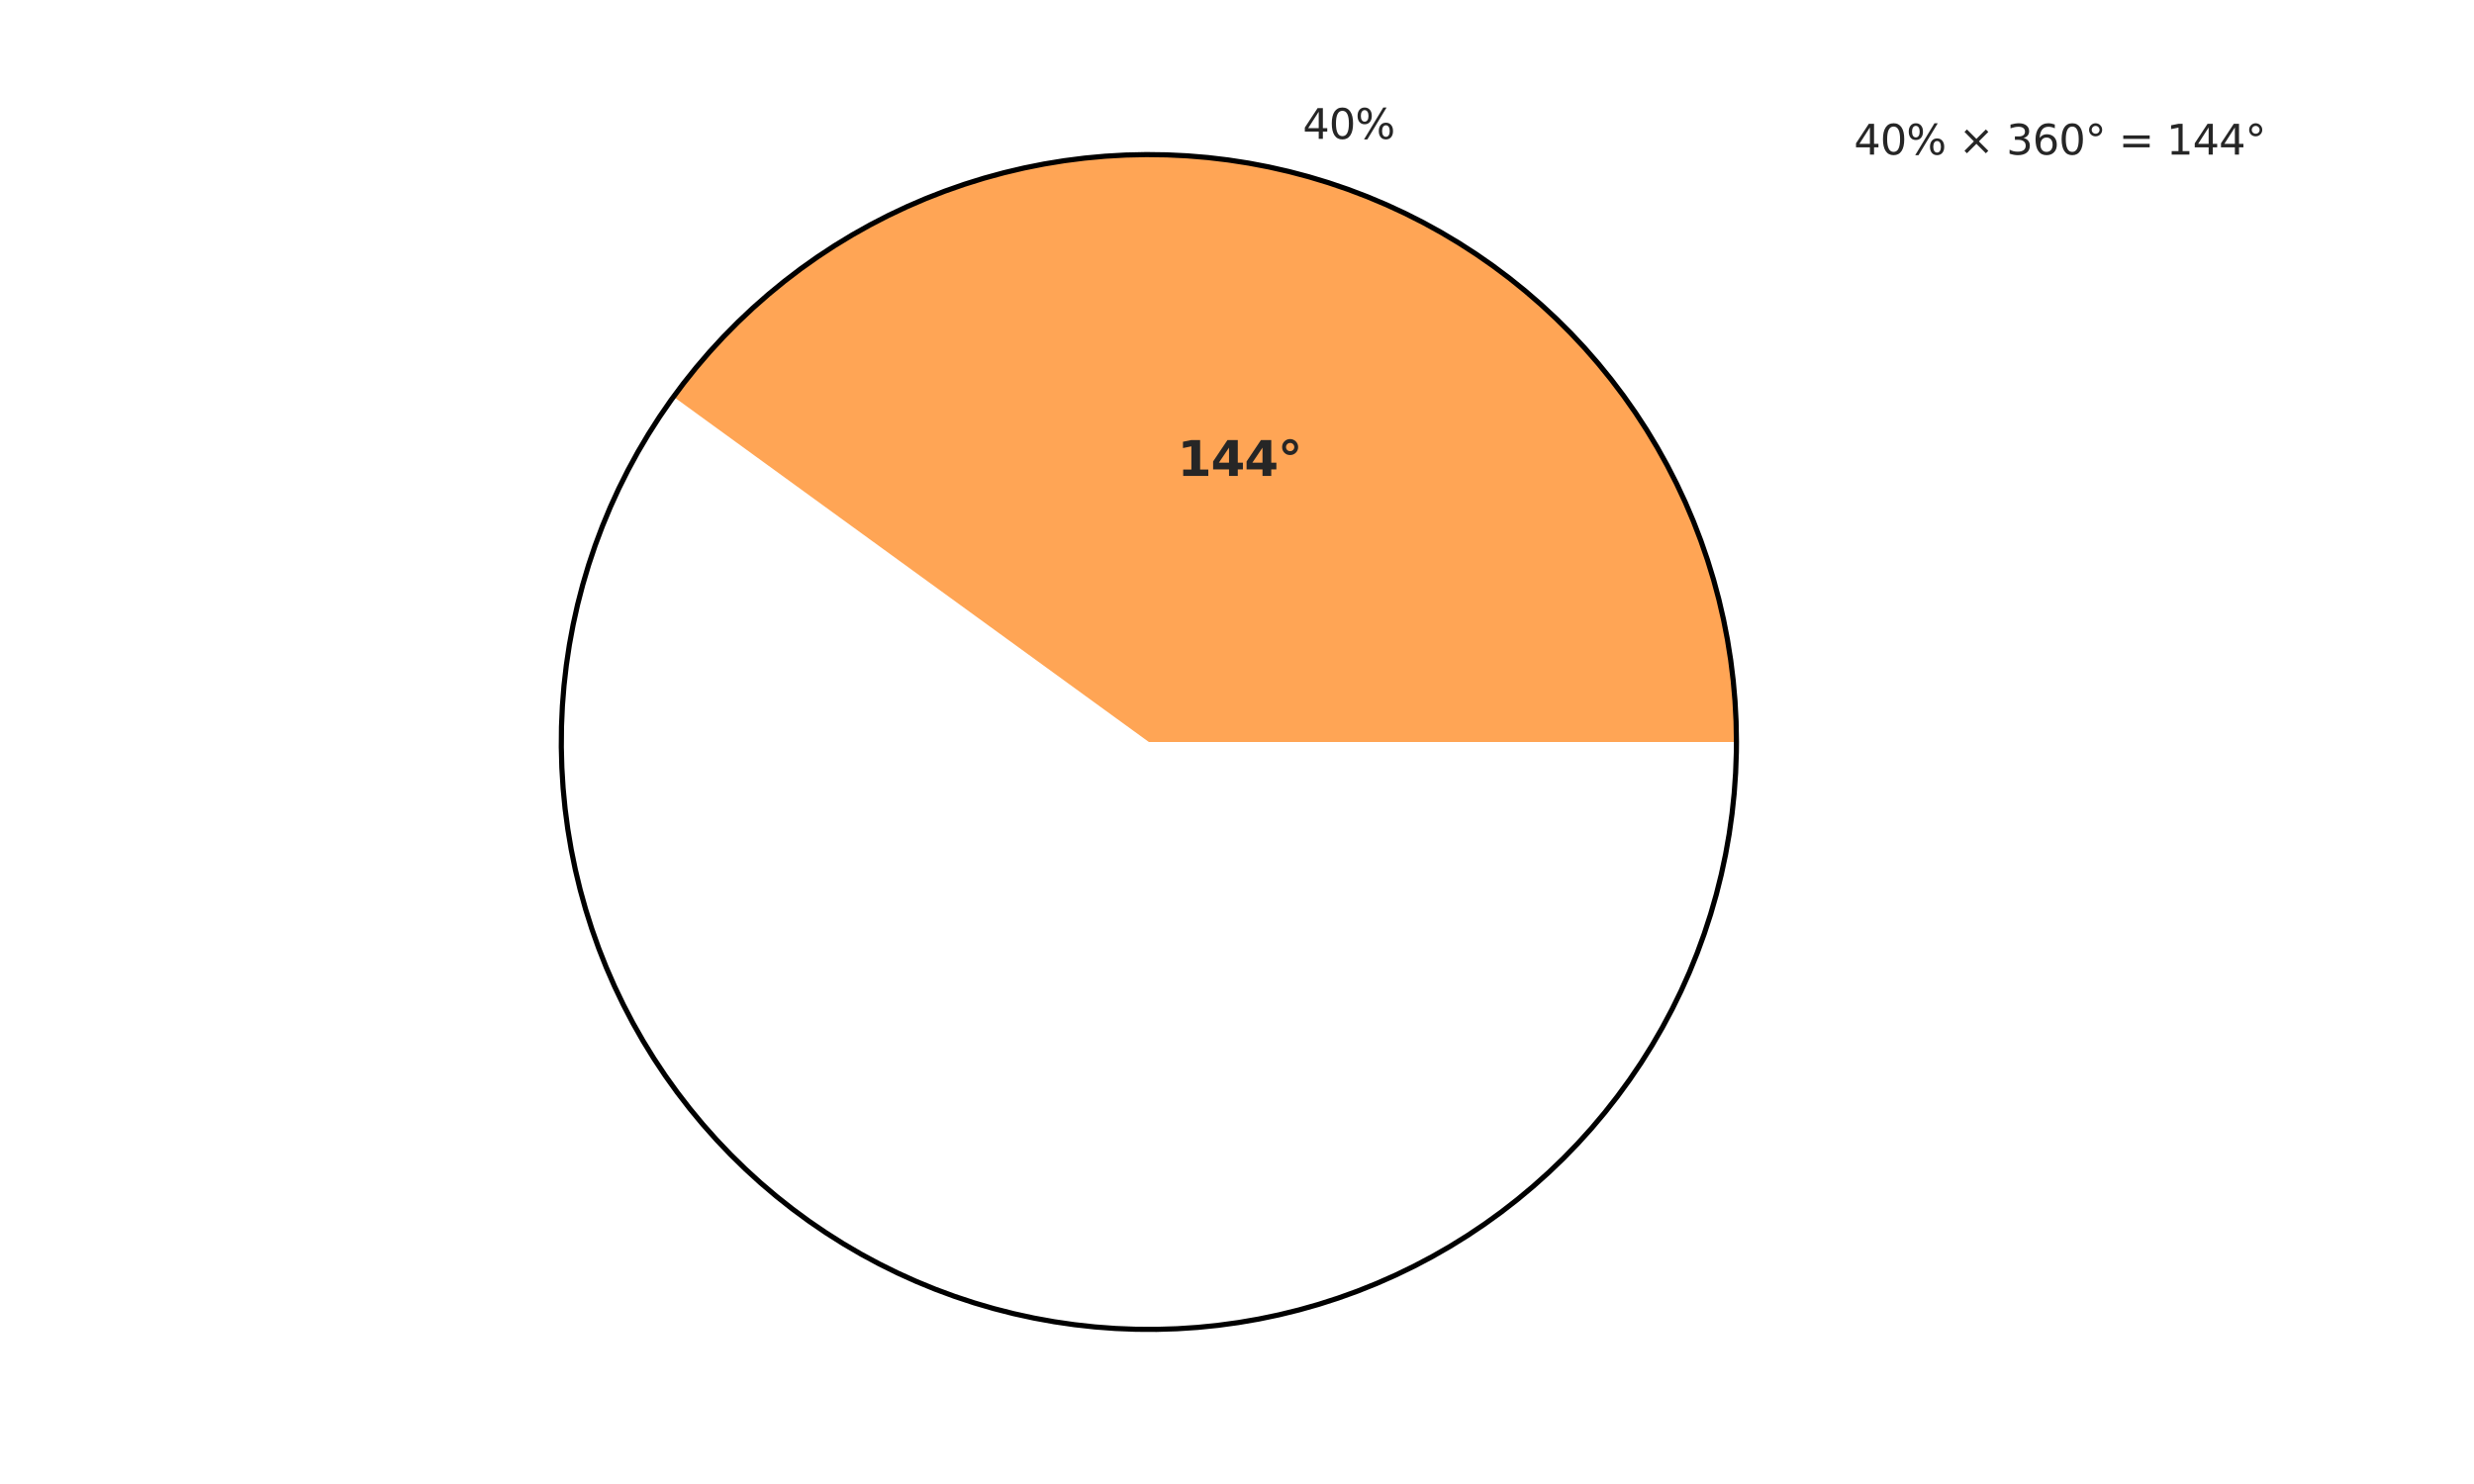 <?xml version="1.0" encoding="utf-8" standalone="no"?>
<!DOCTYPE svg PUBLIC "-//W3C//DTD SVG 1.1//EN"
  "http://www.w3.org/Graphics/SVG/1.1/DTD/svg11.dtd">
<svg xmlns:xlink="http://www.w3.org/1999/xlink" width="720pt" height="432pt" viewBox="0 0 720 432" xmlns="http://www.w3.org/2000/svg" version="1.1">
 <defs>
  <style type="text/css">*{stroke-linejoin: round; stroke-linecap: butt}</style>
 </defs>
 <g id="figure_1">
  <g id="patch_1">
   <path d="M 0 432 
L 720 432 
L 720 0 
L 0 0 
z
" style="fill: #ffffff"/>
  </g>
  <g id="axes_1">
   <g id="patch_2">
    <path d="M 505.35 216 
C 505.35 179.894 493.915 144.699 472.692 115.489 
C 451.469 86.278 421.531 64.527 387.192 53.369 
C 352.853 42.212 315.847 42.212 281.508 53.369 
C 247.169 64.527 217.231 86.278 196.008 115.489 
L 334.35 216 
z
" clip-path="url(#p4731ba2b43)" style="fill: #ff7f0e; opacity: 0.7"/>
   </g>
   <g id="line2d_1">
    <path d="M 505.35 216 
L 505.245 210.016 
L 504.931 204.038 
L 504.408 198.076 
L 503.677 192.136 
L 502.738 186.224 
L 501.592 180.35 
L 500.242 174.518 
L 498.689 168.738 
L 496.934 163.016 
L 494.98 157.358 
L 492.83 151.773 
L 490.485 146.266 
L 487.949 140.844 
L 485.225 135.515 
L 482.315 130.284 
L 479.225 125.158 
L 475.957 120.144 
L 472.516 115.247 
L 468.905 110.473 
L 465.13 105.829 
L 461.194 101.319 
L 457.103 96.951 
L 452.861 92.728 
L 448.474 88.656 
L 443.948 84.74 
L 439.287 80.984 
L 434.498 77.395 
L 429.586 73.975 
L 424.557 70.729 
L 419.418 67.661 
L 414.174 64.775 
L 408.833 62.074 
L 403.4 59.561 
L 397.883 57.241 
L 392.288 55.114 
L 386.622 53.185 
L 380.892 51.456 
L 375.105 49.928 
L 369.268 48.603 
L 363.389 47.484 
L 357.473 46.571 
L 351.53 45.865 
L 345.565 45.368 
L 339.587 45.08 
L 333.602 45.002 
L 327.618 45.133 
L 321.642 45.473 
L 315.682 46.022 
L 309.745 46.779 
L 303.838 47.744 
L 297.968 48.915 
L 292.143 50.291 
L 286.37 51.869 
L 280.655 53.649 
L 275.006 55.628 
L 269.43 57.803 
L 263.933 60.172 
L 258.523 62.731 
L 253.206 65.479 
L 247.988 68.411 
L 242.875 71.524 
L 237.875 74.814 
L 232.993 78.276 
L 228.235 81.908 
L 223.608 85.704 
L 219.116 89.659 
L 214.765 93.769 
L 210.56 98.029 
L 206.507 102.434 
L 202.611 106.977 
L 198.877 111.655 
L 195.308 116.46 
L 191.909 121.387 
L 188.686 126.43 
L 185.64 131.582 
L 182.777 136.838 
L 180.099 142.191 
L 177.611 147.635 
L 175.314 153.162 
L 173.212 158.766 
L 171.308 164.441 
L 169.604 170.178 
L 168.101 175.972 
L 166.802 181.814 
L 165.708 187.699 
L 164.821 193.618 
L 164.142 199.565 
L 163.671 205.532 
L 163.409 211.511 
L 163.357 217.496 
L 163.514 223.48 
L 163.88 229.454 
L 164.455 235.411 
L 165.239 241.345 
L 166.229 247.248 
L 167.426 253.113 
L 168.827 258.932 
L 170.431 264.698 
L 172.236 270.405 
L 174.239 276.045 
L 176.438 281.612 
L 178.831 287.098 
L 181.415 292.497 
L 184.185 297.802 
L 187.14 303.007 
L 190.275 308.106 
L 193.587 313.092 
L 197.071 317.958 
L 200.723 322.7 
L 204.539 327.311 
L 208.515 331.786 
L 212.644 336.119 
L 216.922 340.305 
L 221.344 344.338 
L 225.905 348.214 
L 230.598 351.929 
L 235.419 355.476 
L 240.361 358.853 
L 245.418 362.055 
L 250.584 365.078 
L 255.852 367.918 
L 261.217 370.572 
L 266.671 373.037 
L 272.208 375.309 
L 277.822 377.386 
L 283.504 379.266 
L 289.249 380.945 
L 295.05 382.423 
L 300.898 383.696 
L 306.787 384.764 
L 312.71 385.625 
L 318.66 386.279 
L 324.629 386.723 
L 330.609 386.959 
L 336.595 386.985 
L 342.577 386.802 
L 348.55 386.409 
L 354.505 385.808 
L 360.435 384.999 
L 366.333 383.982 
L 372.193 382.76 
L 378.006 381.334 
L 383.765 379.705 
L 389.464 377.875 
L 395.095 375.847 
L 400.652 373.623 
L 406.128 371.206 
L 411.515 368.599 
L 416.809 365.805 
L 422.001 362.828 
L 427.086 359.67 
L 432.057 356.337 
L 436.908 352.831 
L 441.634 349.158 
L 446.228 345.322 
L 450.686 341.328 
L 455 337.18 
L 459.167 332.883 
L 463.181 328.443 
L 467.038 323.866 
L 470.731 319.156 
L 474.258 314.32 
L 477.613 309.363 
L 480.793 304.292 
L 483.793 299.113 
L 486.61 293.832 
L 489.241 288.456 
L 491.682 282.991 
L 493.93 277.444 
L 495.982 271.821 
L 497.837 266.131 
L 499.491 260.378 
L 500.943 254.572 
L 502.191 248.718 
L 503.233 242.824 
L 504.068 236.897 
L 504.696 230.945 
L 505.114 224.974 
L 505.324 218.993 
L 505.35 216 
L 505.35 216 
" clip-path="url(#p4731ba2b43)" style="fill: none; stroke: #000000; stroke-width: 1.5; stroke-linecap: round"/>
   </g>
   <g id="text_1">
    <!-- 144° -->
    <g style="fill: #262626" transform="translate(342.66 138.548) scale(0.14 -0.14)">
     <defs>
      <path id="DejaVuSans-Bold-31" d="M 750 831 
L 1813 831 
L 1813 3847 
L 722 3622 
L 722 4441 
L 1806 4666 
L 2950 4666 
L 2950 831 
L 4013 831 
L 4013 0 
L 750 0 
L 750 831 
z
" transform="scale(0.016)"/>
      <path id="DejaVuSans-Bold-34" d="M 2356 3675 
L 1038 1722 
L 2356 1722 
L 2356 3675 
z
M 2156 4666 
L 3494 4666 
L 3494 1722 
L 4159 1722 
L 4159 850 
L 3494 850 
L 3494 0 
L 2356 0 
L 2356 850 
L 288 850 
L 288 1881 
L 2156 4666 
z
" transform="scale(0.016)"/>
      <path id="DejaVuSans-Bold-b0" d="M 1600 4288 
Q 1375 4288 1219 4131 
Q 1063 3975 1063 3750 
Q 1063 3525 1217 3372 
Q 1372 3219 1600 3219 
Q 1825 3219 1981 3373 
Q 2138 3528 2138 3750 
Q 2138 3975 1980 4131 
Q 1822 4288 1600 4288 
z
M 1600 4794 
Q 1806 4794 1997 4714 
Q 2188 4634 2338 4488 
Q 2484 4338 2561 4150 
Q 2638 3963 2638 3750 
Q 2638 3541 2561 3352 
Q 2484 3163 2344 3022 
Q 2194 2872 2000 2792 
Q 1806 2713 1594 2713 
Q 1153 2713 854 3011 
Q 556 3309 556 3750 
Q 556 4191 857 4492 
Q 1159 4794 1600 4794 
z
" transform="scale(0.016)"/>
     </defs>
     <use xlink:href="#DejaVuSans-Bold-31"/>
     <use xlink:href="#DejaVuSans-Bold-34" transform="translate(69.58 0)"/>
     <use xlink:href="#DejaVuSans-Bold-34" transform="translate(139.16 0)"/>
     <use xlink:href="#DejaVuSans-Bold-b0" transform="translate(208.74 0)"/>
    </g>
   </g>
   <g id="text_2">
    <!-- 40% -->
    <g style="fill: #262626" transform="translate(379.14 40.418) scale(0.12 -0.12)">
     <defs>
      <path id="DejaVuSans-34" d="M 2419 4116 
L 825 1625 
L 2419 1625 
L 2419 4116 
z
M 2253 4666 
L 3047 4666 
L 3047 1625 
L 3713 1625 
L 3713 1100 
L 3047 1100 
L 3047 0 
L 2419 0 
L 2419 1100 
L 313 1100 
L 313 1709 
L 2253 4666 
z
" transform="scale(0.016)"/>
      <path id="DejaVuSans-30" d="M 2034 4250 
Q 1547 4250 1301 3770 
Q 1056 3291 1056 2328 
Q 1056 1369 1301 889 
Q 1547 409 2034 409 
Q 2525 409 2770 889 
Q 3016 1369 3016 2328 
Q 3016 3291 2770 3770 
Q 2525 4250 2034 4250 
z
M 2034 4750 
Q 2819 4750 3233 4129 
Q 3647 3509 3647 2328 
Q 3647 1150 3233 529 
Q 2819 -91 2034 -91 
Q 1250 -91 836 529 
Q 422 1150 422 2328 
Q 422 3509 836 4129 
Q 1250 4750 2034 4750 
z
" transform="scale(0.016)"/>
      <path id="DejaVuSans-25" d="M 4653 2053 
Q 4381 2053 4226 1822 
Q 4072 1591 4072 1178 
Q 4072 772 4226 539 
Q 4381 306 4653 306 
Q 4919 306 5073 539 
Q 5228 772 5228 1178 
Q 5228 1588 5073 1820 
Q 4919 2053 4653 2053 
z
M 4653 2450 
Q 5147 2450 5437 2106 
Q 5728 1763 5728 1178 
Q 5728 594 5436 251 
Q 5144 -91 4653 -91 
Q 4153 -91 3862 251 
Q 3572 594 3572 1178 
Q 3572 1766 3864 2108 
Q 4156 2450 4653 2450 
z
M 1428 4353 
Q 1159 4353 1004 4120 
Q 850 3888 850 3481 
Q 850 3069 1003 2837 
Q 1156 2606 1428 2606 
Q 1700 2606 1854 2837 
Q 2009 3069 2009 3481 
Q 2009 3884 1853 4118 
Q 1697 4353 1428 4353 
z
M 4250 4750 
L 4750 4750 
L 1831 -91 
L 1331 -91 
L 4250 4750 
z
M 1428 4750 
Q 1922 4750 2215 4408 
Q 2509 4066 2509 3481 
Q 2509 2891 2217 2550 
Q 1925 2209 1428 2209 
Q 931 2209 642 2551 
Q 353 2894 353 3481 
Q 353 4063 643 4406 
Q 934 4750 1428 4750 
z
" transform="scale(0.016)"/>
     </defs>
     <use xlink:href="#DejaVuSans-34"/>
     <use xlink:href="#DejaVuSans-30" transform="translate(63.623 0)"/>
     <use xlink:href="#DejaVuSans-25" transform="translate(127.246 0)"/>
    </g>
   </g>
   <g id="text_3">
    <!-- 40% × 360° = 144° -->
    <g style="fill: #262626" transform="translate(539.55 45) scale(0.12 -0.12)">
     <defs>
      <path id="DejaVuSans-20" transform="scale(0.016)"/>
      <path id="DejaVuSans-d7" d="M 4488 3438 
L 3059 2003 
L 4488 575 
L 4116 197 
L 2681 1631 
L 1247 197 
L 878 575 
L 2303 2003 
L 878 3438 
L 1247 3816 
L 2681 2381 
L 4116 3816 
L 4488 3438 
z
" transform="scale(0.016)"/>
      <path id="DejaVuSans-33" d="M 2597 2516 
Q 3050 2419 3304 2112 
Q 3559 1806 3559 1356 
Q 3559 666 3084 287 
Q 2609 -91 1734 -91 
Q 1441 -91 1130 -33 
Q 819 25 488 141 
L 488 750 
Q 750 597 1062 519 
Q 1375 441 1716 441 
Q 2309 441 2620 675 
Q 2931 909 2931 1356 
Q 2931 1769 2642 2001 
Q 2353 2234 1838 2234 
L 1294 2234 
L 1294 2753 
L 1863 2753 
Q 2328 2753 2575 2939 
Q 2822 3125 2822 3475 
Q 2822 3834 2567 4026 
Q 2313 4219 1838 4219 
Q 1578 4219 1281 4162 
Q 984 4106 628 3988 
L 628 4550 
Q 988 4650 1302 4700 
Q 1616 4750 1894 4750 
Q 2613 4750 3031 4423 
Q 3450 4097 3450 3541 
Q 3450 3153 3228 2886 
Q 3006 2619 2597 2516 
z
" transform="scale(0.016)"/>
      <path id="DejaVuSans-36" d="M 2113 2584 
Q 1688 2584 1439 2293 
Q 1191 2003 1191 1497 
Q 1191 994 1439 701 
Q 1688 409 2113 409 
Q 2538 409 2786 701 
Q 3034 994 3034 1497 
Q 3034 2003 2786 2293 
Q 2538 2584 2113 2584 
z
M 3366 4563 
L 3366 3988 
Q 3128 4100 2886 4159 
Q 2644 4219 2406 4219 
Q 1781 4219 1451 3797 
Q 1122 3375 1075 2522 
Q 1259 2794 1537 2939 
Q 1816 3084 2150 3084 
Q 2853 3084 3261 2657 
Q 3669 2231 3669 1497 
Q 3669 778 3244 343 
Q 2819 -91 2113 -91 
Q 1303 -91 875 529 
Q 447 1150 447 2328 
Q 447 3434 972 4092 
Q 1497 4750 2381 4750 
Q 2619 4750 2861 4703 
Q 3103 4656 3366 4563 
z
" transform="scale(0.016)"/>
      <path id="DejaVuSans-b0" d="M 1600 4347 
Q 1350 4347 1178 4173 
Q 1006 4000 1006 3750 
Q 1006 3503 1178 3333 
Q 1350 3163 1600 3163 
Q 1850 3163 2022 3333 
Q 2194 3503 2194 3750 
Q 2194 3997 2020 4172 
Q 1847 4347 1600 4347 
z
M 1600 4750 
Q 1800 4750 1984 4673 
Q 2169 4597 2303 4453 
Q 2447 4313 2519 4134 
Q 2591 3956 2591 3750 
Q 2591 3338 2302 3052 
Q 2013 2766 1594 2766 
Q 1172 2766 890 3047 
Q 609 3328 609 3750 
Q 609 4169 896 4459 
Q 1184 4750 1600 4750 
z
" transform="scale(0.016)"/>
      <path id="DejaVuSans-3d" d="M 678 2906 
L 4684 2906 
L 4684 2381 
L 678 2381 
L 678 2906 
z
M 678 1631 
L 4684 1631 
L 4684 1100 
L 678 1100 
L 678 1631 
z
" transform="scale(0.016)"/>
      <path id="DejaVuSans-31" d="M 794 531 
L 1825 531 
L 1825 4091 
L 703 3866 
L 703 4441 
L 1819 4666 
L 2450 4666 
L 2450 531 
L 3481 531 
L 3481 0 
L 794 0 
L 794 531 
z
" transform="scale(0.016)"/>
     </defs>
     <use xlink:href="#DejaVuSans-34"/>
     <use xlink:href="#DejaVuSans-30" transform="translate(63.623 0)"/>
     <use xlink:href="#DejaVuSans-25" transform="translate(127.246 0)"/>
     <use xlink:href="#DejaVuSans-20" transform="translate(222.266 0)"/>
     <use xlink:href="#DejaVuSans-d7" transform="translate(254.053 0)"/>
     <use xlink:href="#DejaVuSans-20" transform="translate(337.842 0)"/>
     <use xlink:href="#DejaVuSans-33" transform="translate(369.629 0)"/>
     <use xlink:href="#DejaVuSans-36" transform="translate(433.252 0)"/>
     <use xlink:href="#DejaVuSans-30" transform="translate(496.875 0)"/>
     <use xlink:href="#DejaVuSans-b0" transform="translate(560.498 0)"/>
     <use xlink:href="#DejaVuSans-20" transform="translate(610.498 0)"/>
     <use xlink:href="#DejaVuSans-3d" transform="translate(642.285 0)"/>
     <use xlink:href="#DejaVuSans-20" transform="translate(726.074 0)"/>
     <use xlink:href="#DejaVuSans-31" transform="translate(757.861 0)"/>
     <use xlink:href="#DejaVuSans-34" transform="translate(821.484 0)"/>
     <use xlink:href="#DejaVuSans-34" transform="translate(885.107 0)"/>
     <use xlink:href="#DejaVuSans-b0" transform="translate(948.73 0)"/>
    </g>
   </g>
  </g>
 </g>
 <defs>
  <clipPath id="p4731ba2b43">
   <rect x="129.15" y="10.8" width="461.7" height="410.4"/>
  </clipPath>
 </defs>
</svg>
